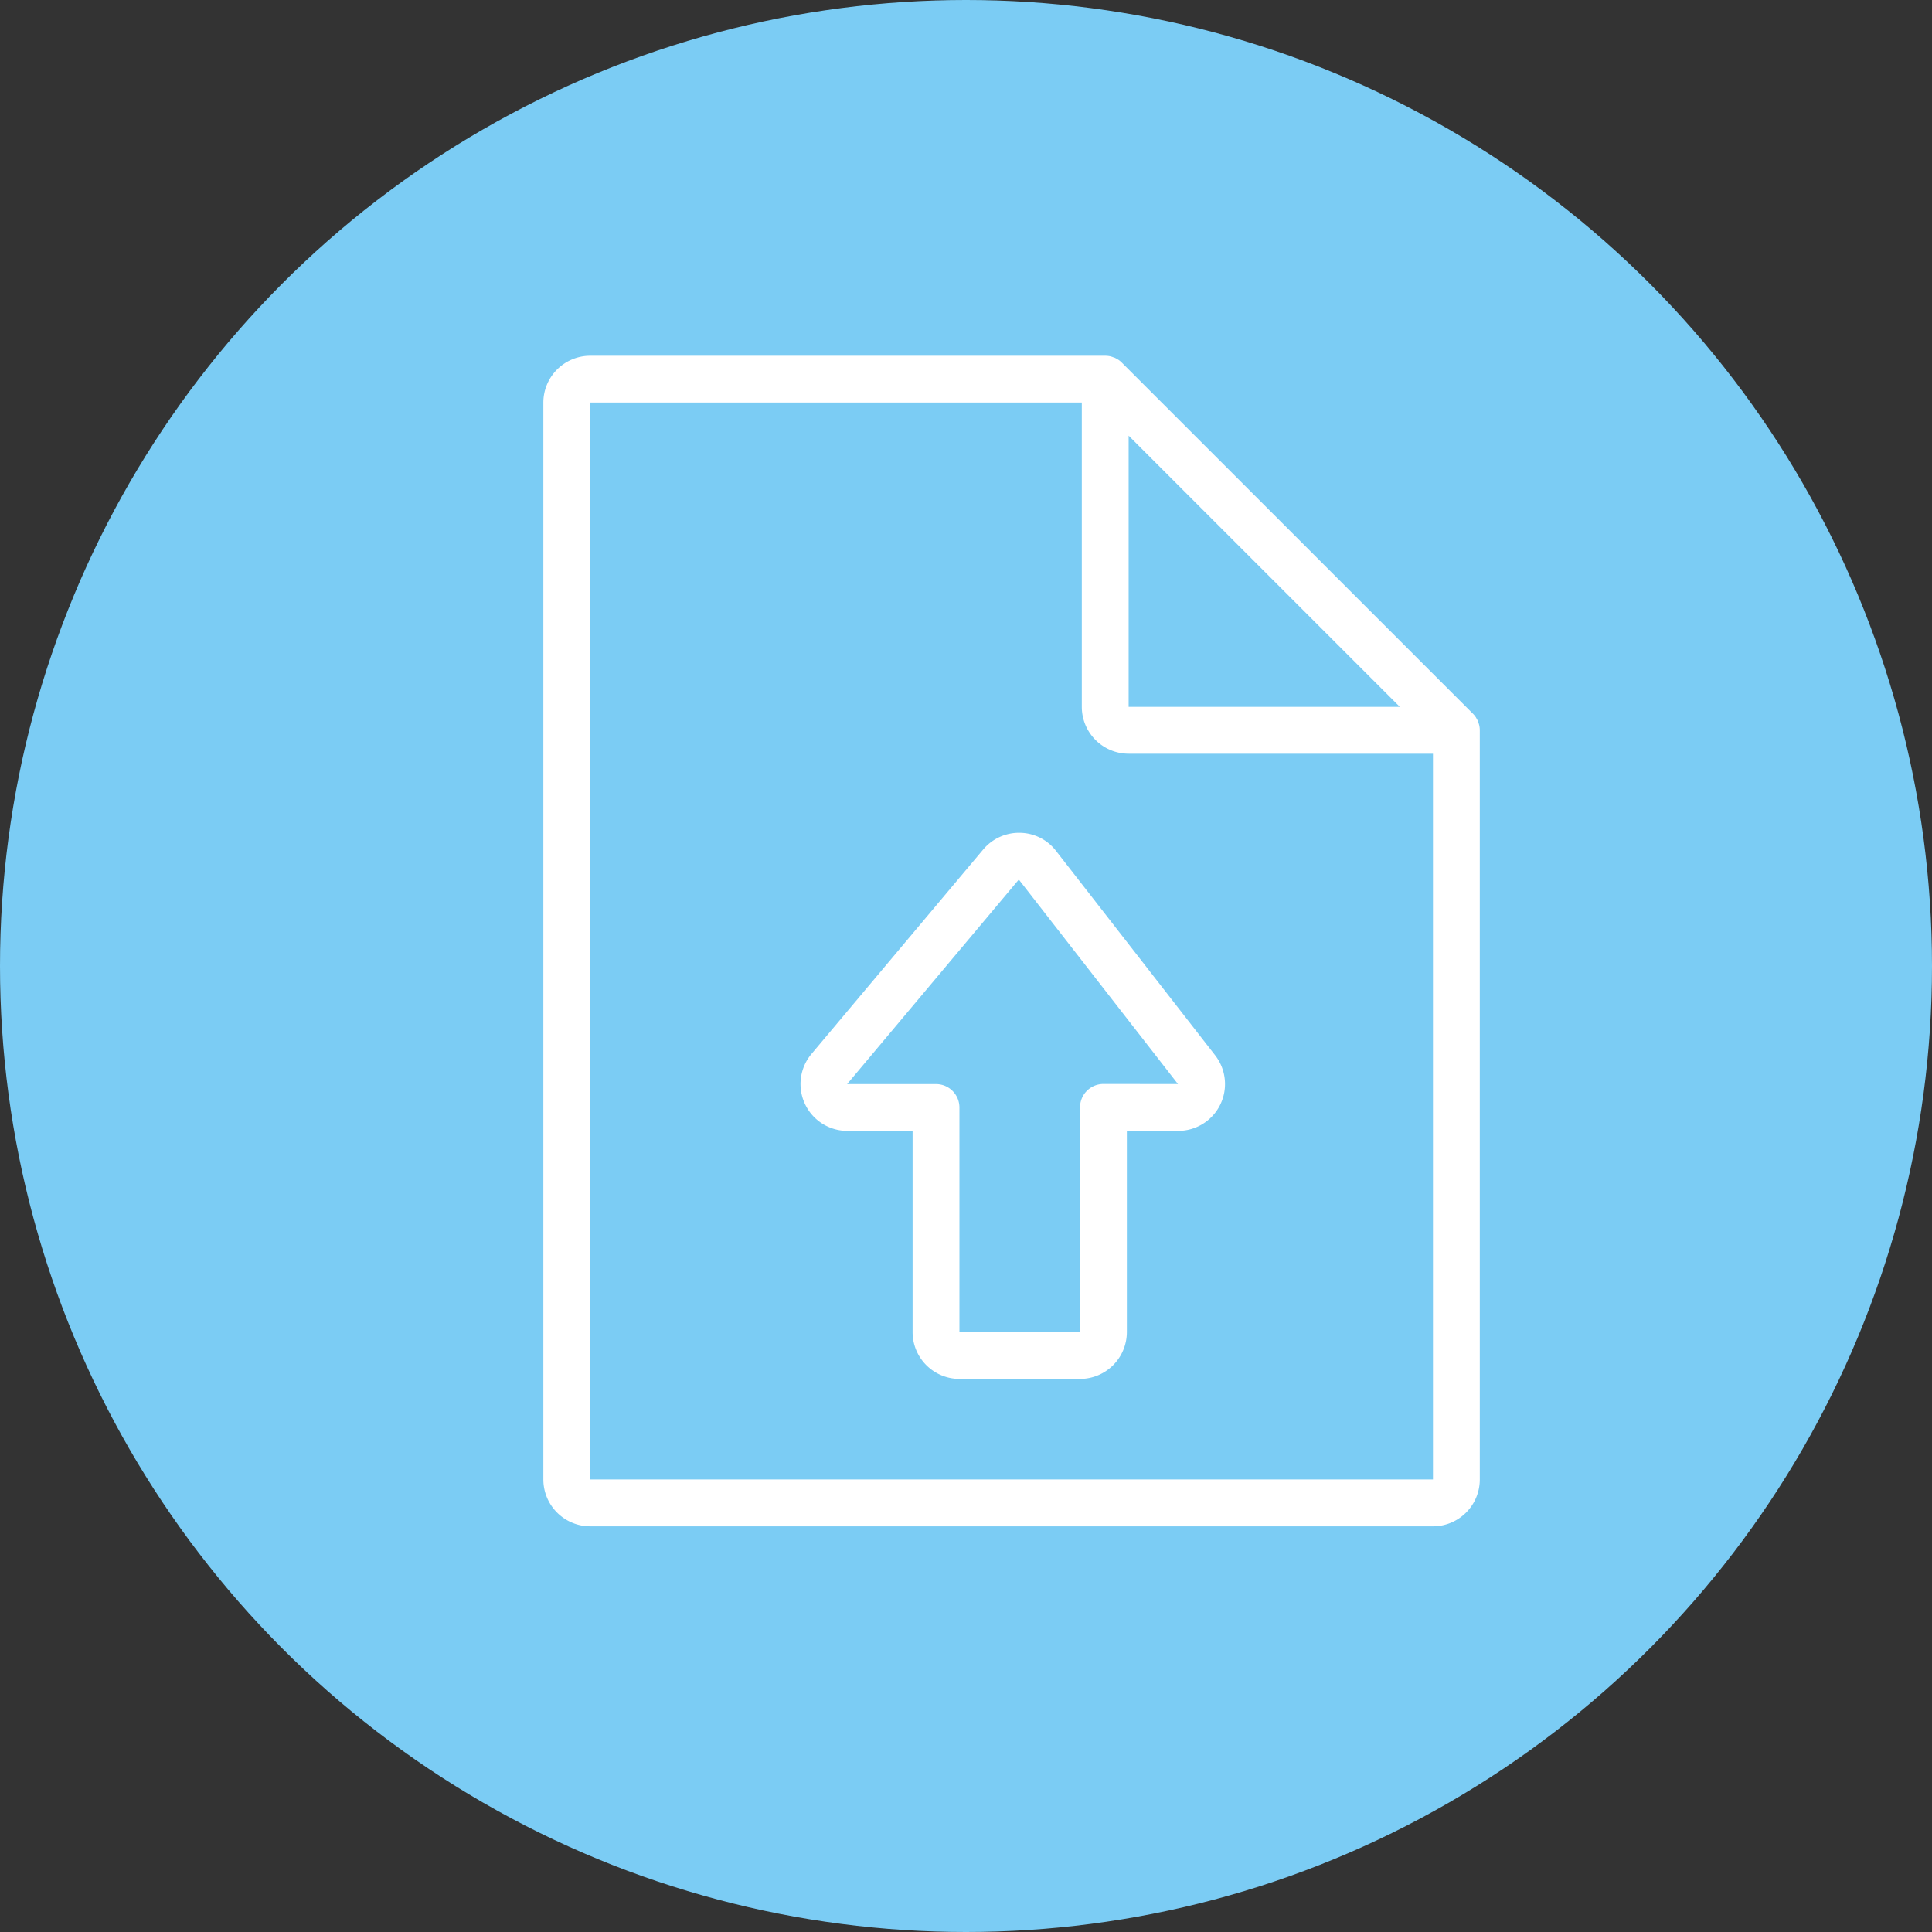 <svg id="グループ_2088" data-name="グループ 2088" xmlns="http://www.w3.org/2000/svg" width="50" height="50" viewBox="0 0 50 50">
  <rect x="0" y="0" width="50" height="50" fill="#333333" stroke="none"/>
  <circle id="楕円形_55" data-name="楕円形 55" cx="25" cy="25" r="25" fill="#7bccf4"/>
  <g id="グループ_2736" data-name="グループ 2736" transform="translate(-49.067 -190.793)">
    <path id="パス_5934" data-name="パス 5934" d="M87.352,209.574a.589.589,0,0,0-.023-.077c0-.012-.006-.024-.011-.036a.582.582,0,0,0-.042-.079.267.267,0,0,0-.014-.026.594.594,0,0,0-.075-.092L78.1,200.178a.6.6,0,0,0-.092-.076l-.026-.014a.581.581,0,0,0-.079-.042c-.012,0-.024-.007-.036-.011a.593.593,0,0,0-.077-.023.616.616,0,0,0-.12-.012H64.341a1.213,1.213,0,0,0-1.212,1.212v27.87a1.213,1.213,0,0,0,1.212,1.212H86.152a1.213,1.213,0,0,0,1.212-1.212V209.694A.615.615,0,0,0,87.352,209.574Zm-9.076-7.506,7.019,7.019H78.276Zm7.876,27.013H64.341v-27.87H77.064v7.876a1.213,1.213,0,0,0,1.212,1.212h7.876Z" fill="#fff"/>
    <path id="パス_5935" data-name="パス 5935" d="M82.534,225.471a1.212,1.212,0,0,0-.95.432l-4.444,5.291a1.212,1.212,0,0,0,.928,1.991h1.689v5.207a1.213,1.213,0,0,0,1.212,1.212H84.09a1.213,1.213,0,0,0,1.212-1.212v-5.207h1.329a1.212,1.212,0,0,0,.956-1.956l-4.119-5.291A1.2,1.2,0,0,0,82.534,225.471Zm2.162,6.5a.606.606,0,0,0-.606.606v5.813H80.969V232.58a.606.606,0,0,0-.606-.606h-2.3l4.443-5.293h0l4.119,5.292Z" transform="translate(-7.072 -13.125)" fill="#fff"/>
  </g>
</svg>
